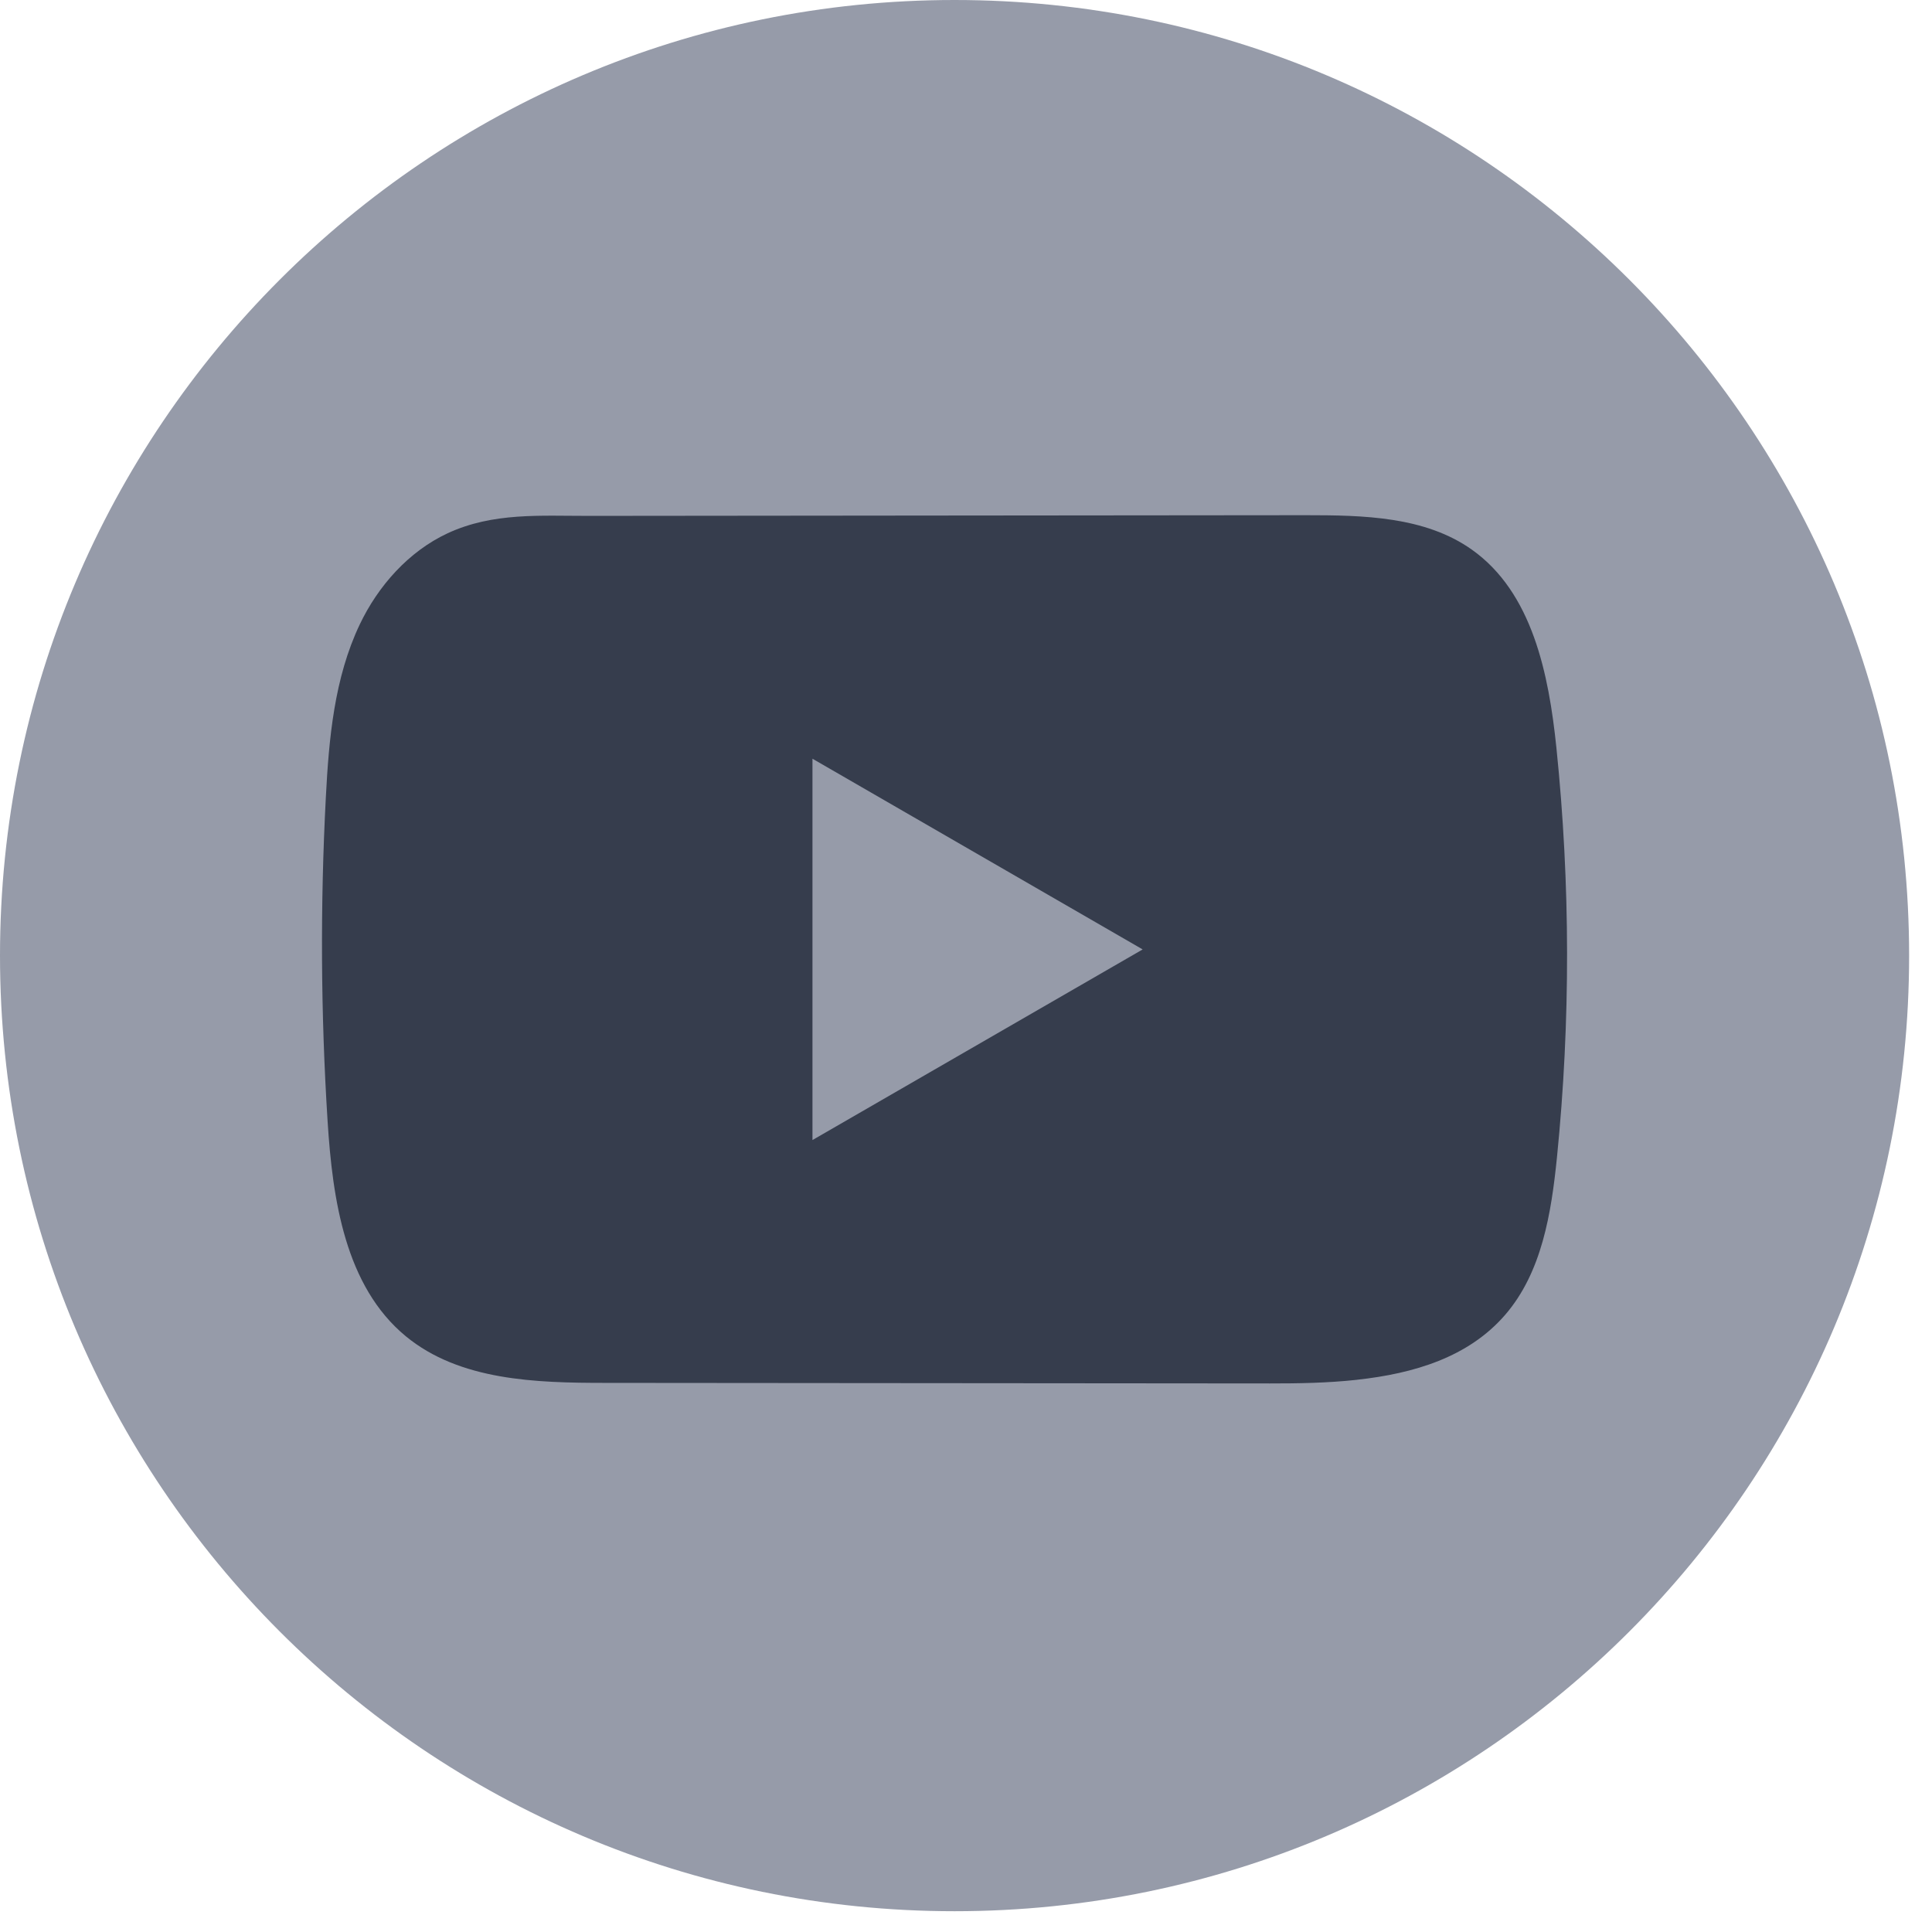 <svg width="45" height="45" viewBox="0 0 45 45" fill="none" xmlns="http://www.w3.org/2000/svg">
<path d="M22.233 44.516C34.513 44.516 44.467 34.551 44.467 22.258C44.467 9.965 34.513 0 22.233 0C9.954 0 0 9.965 0 22.258C0 34.551 9.954 44.516 22.233 44.516Z" fill="#969BA9"/>
<path d="M31.608 32.138C30.934 32.212 30.243 32.224 29.582 32.223C24.421 32.218 19.26 32.213 14.1 32.21C12.476 32.21 10.708 32.157 9.453 31.125C8.039 29.959 7.745 27.938 7.63 26.109C7.471 23.602 7.458 21.088 7.589 18.58C7.66 17.202 7.786 15.792 8.379 14.545C8.806 13.649 9.516 12.845 10.426 12.421C11.484 11.93 12.591 12.018 13.73 12.016C16.456 12.013 19.182 12.011 21.908 12.008C24.742 12.005 27.578 12.003 30.412 12C31.751 12 33.189 12.027 34.282 12.802C35.692 13.8 36.075 15.701 36.252 17.42C36.578 20.587 36.583 23.787 36.265 26.953C36.133 28.259 35.913 29.64 35.053 30.631C34.2 31.613 32.936 31.992 31.61 32.137L31.608 32.138Z" fill="#363D4D"/>
<path d="M26.615 22.114L18.924 17.672V26.554L26.615 22.114Z" fill="#969BA9"/>
</svg>
